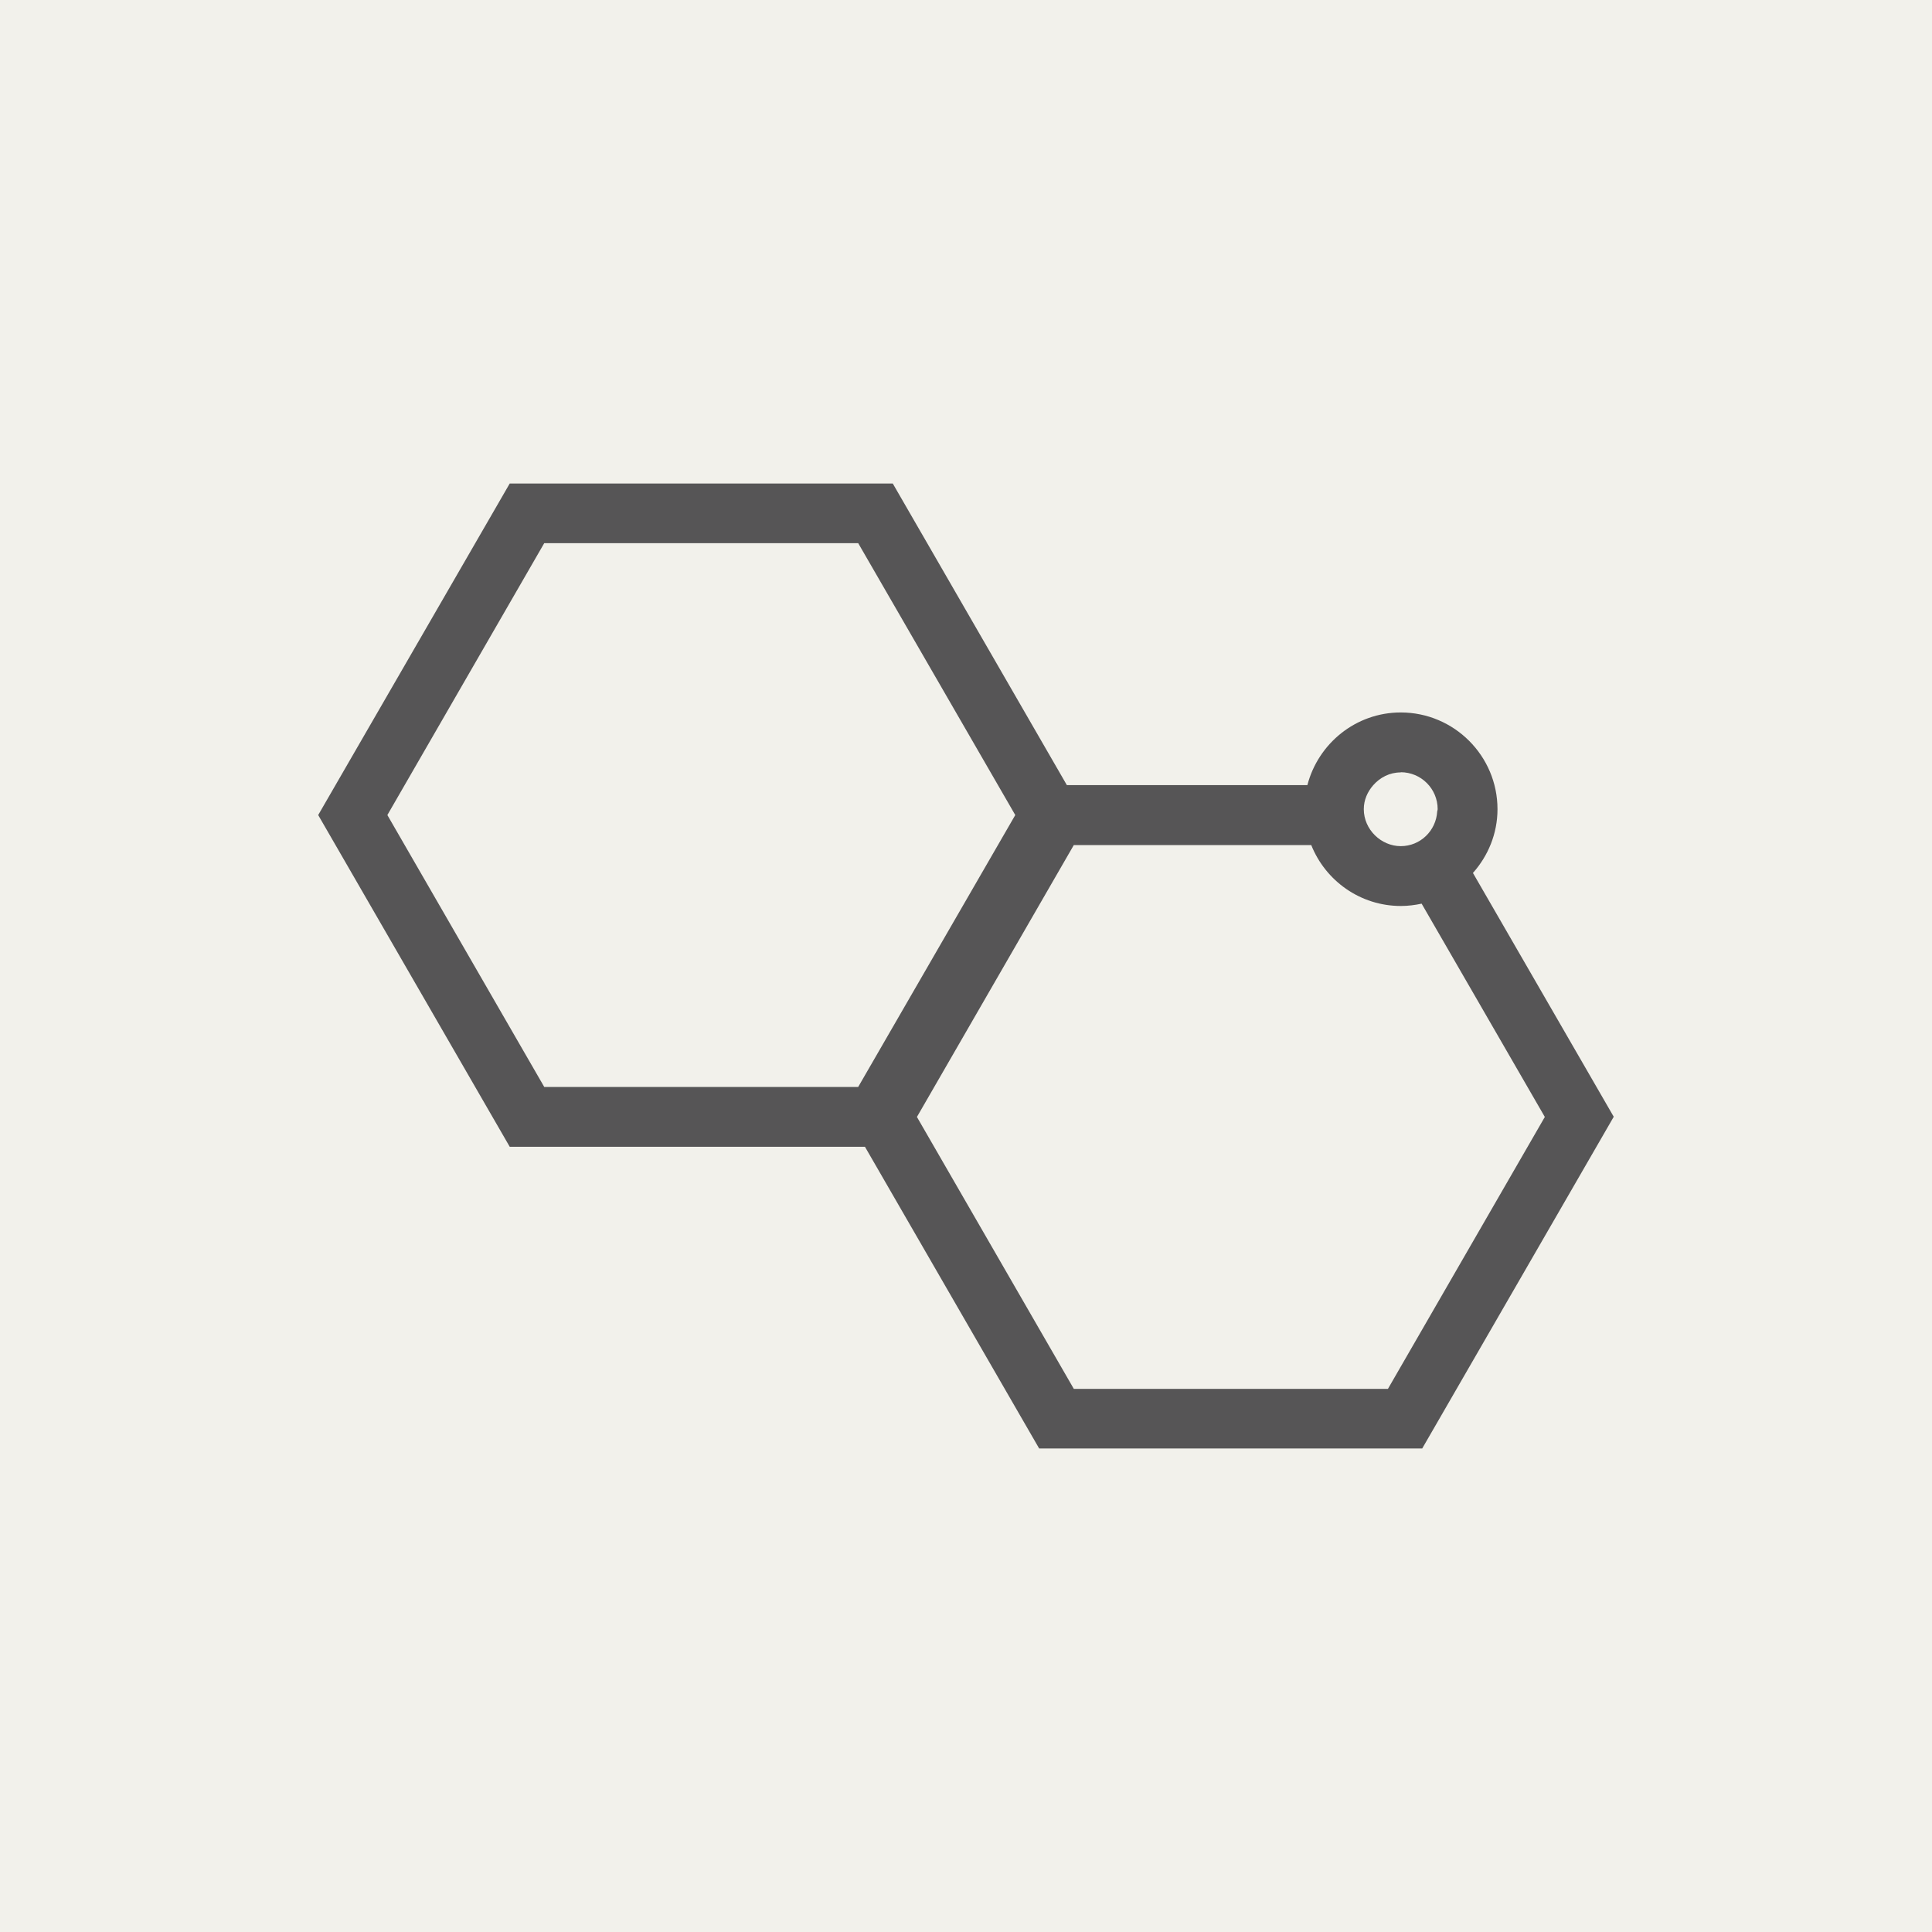 <svg viewBox="0 0 300 300" xmlns="http://www.w3.org/2000/svg" id="Layer_1">
  <defs>
    <style>
      .cls-1 {
        fill: #565556;
      }

      .cls-2 {
        fill: #f2f1eb;
      }
    </style>
  </defs>
  <rect height="300" width="300" class="cls-2"></rect>
  <path d="M228.71,135.56c2.35-2.64,3.82-6.1,3.82-9.91,0-8.28-6.74-15.02-15.02-15.02-6.98,0-12.82,4.82-14.5,11.28h-37.35l-27.03-46.83h-59.48l-29.74,51.48,29.74,51.51h55.16l27.05,46.85h59.48l29.74-51.51-21.87-37.87v.02ZM217.5,119.91c3.17,0,5.74,2.57,5.74,5.74,0,.12-.05.22-.07.34-.17,3-2.62,5.4-5.66,5.4s-5.74-2.57-5.74-5.74c0-1.44.58-2.71,1.46-3.72,1.06-1.2,2.54-1.99,4.27-1.99v-.02ZM133.26,168.78h-48.75l-24.36-42.22,24.36-42.22h48.75l24.39,42.22-24.39,42.22ZM215.49,215.66h-48.75l-24.36-42.22,24.36-42.22h36.87c2.21,5.54,7.61,9.46,13.92,9.46,1.1,0,2.18-.14,3.22-.36l19.13,33.12-24.36,42.22h-.02Z" class="cls-1"></path>
</svg>